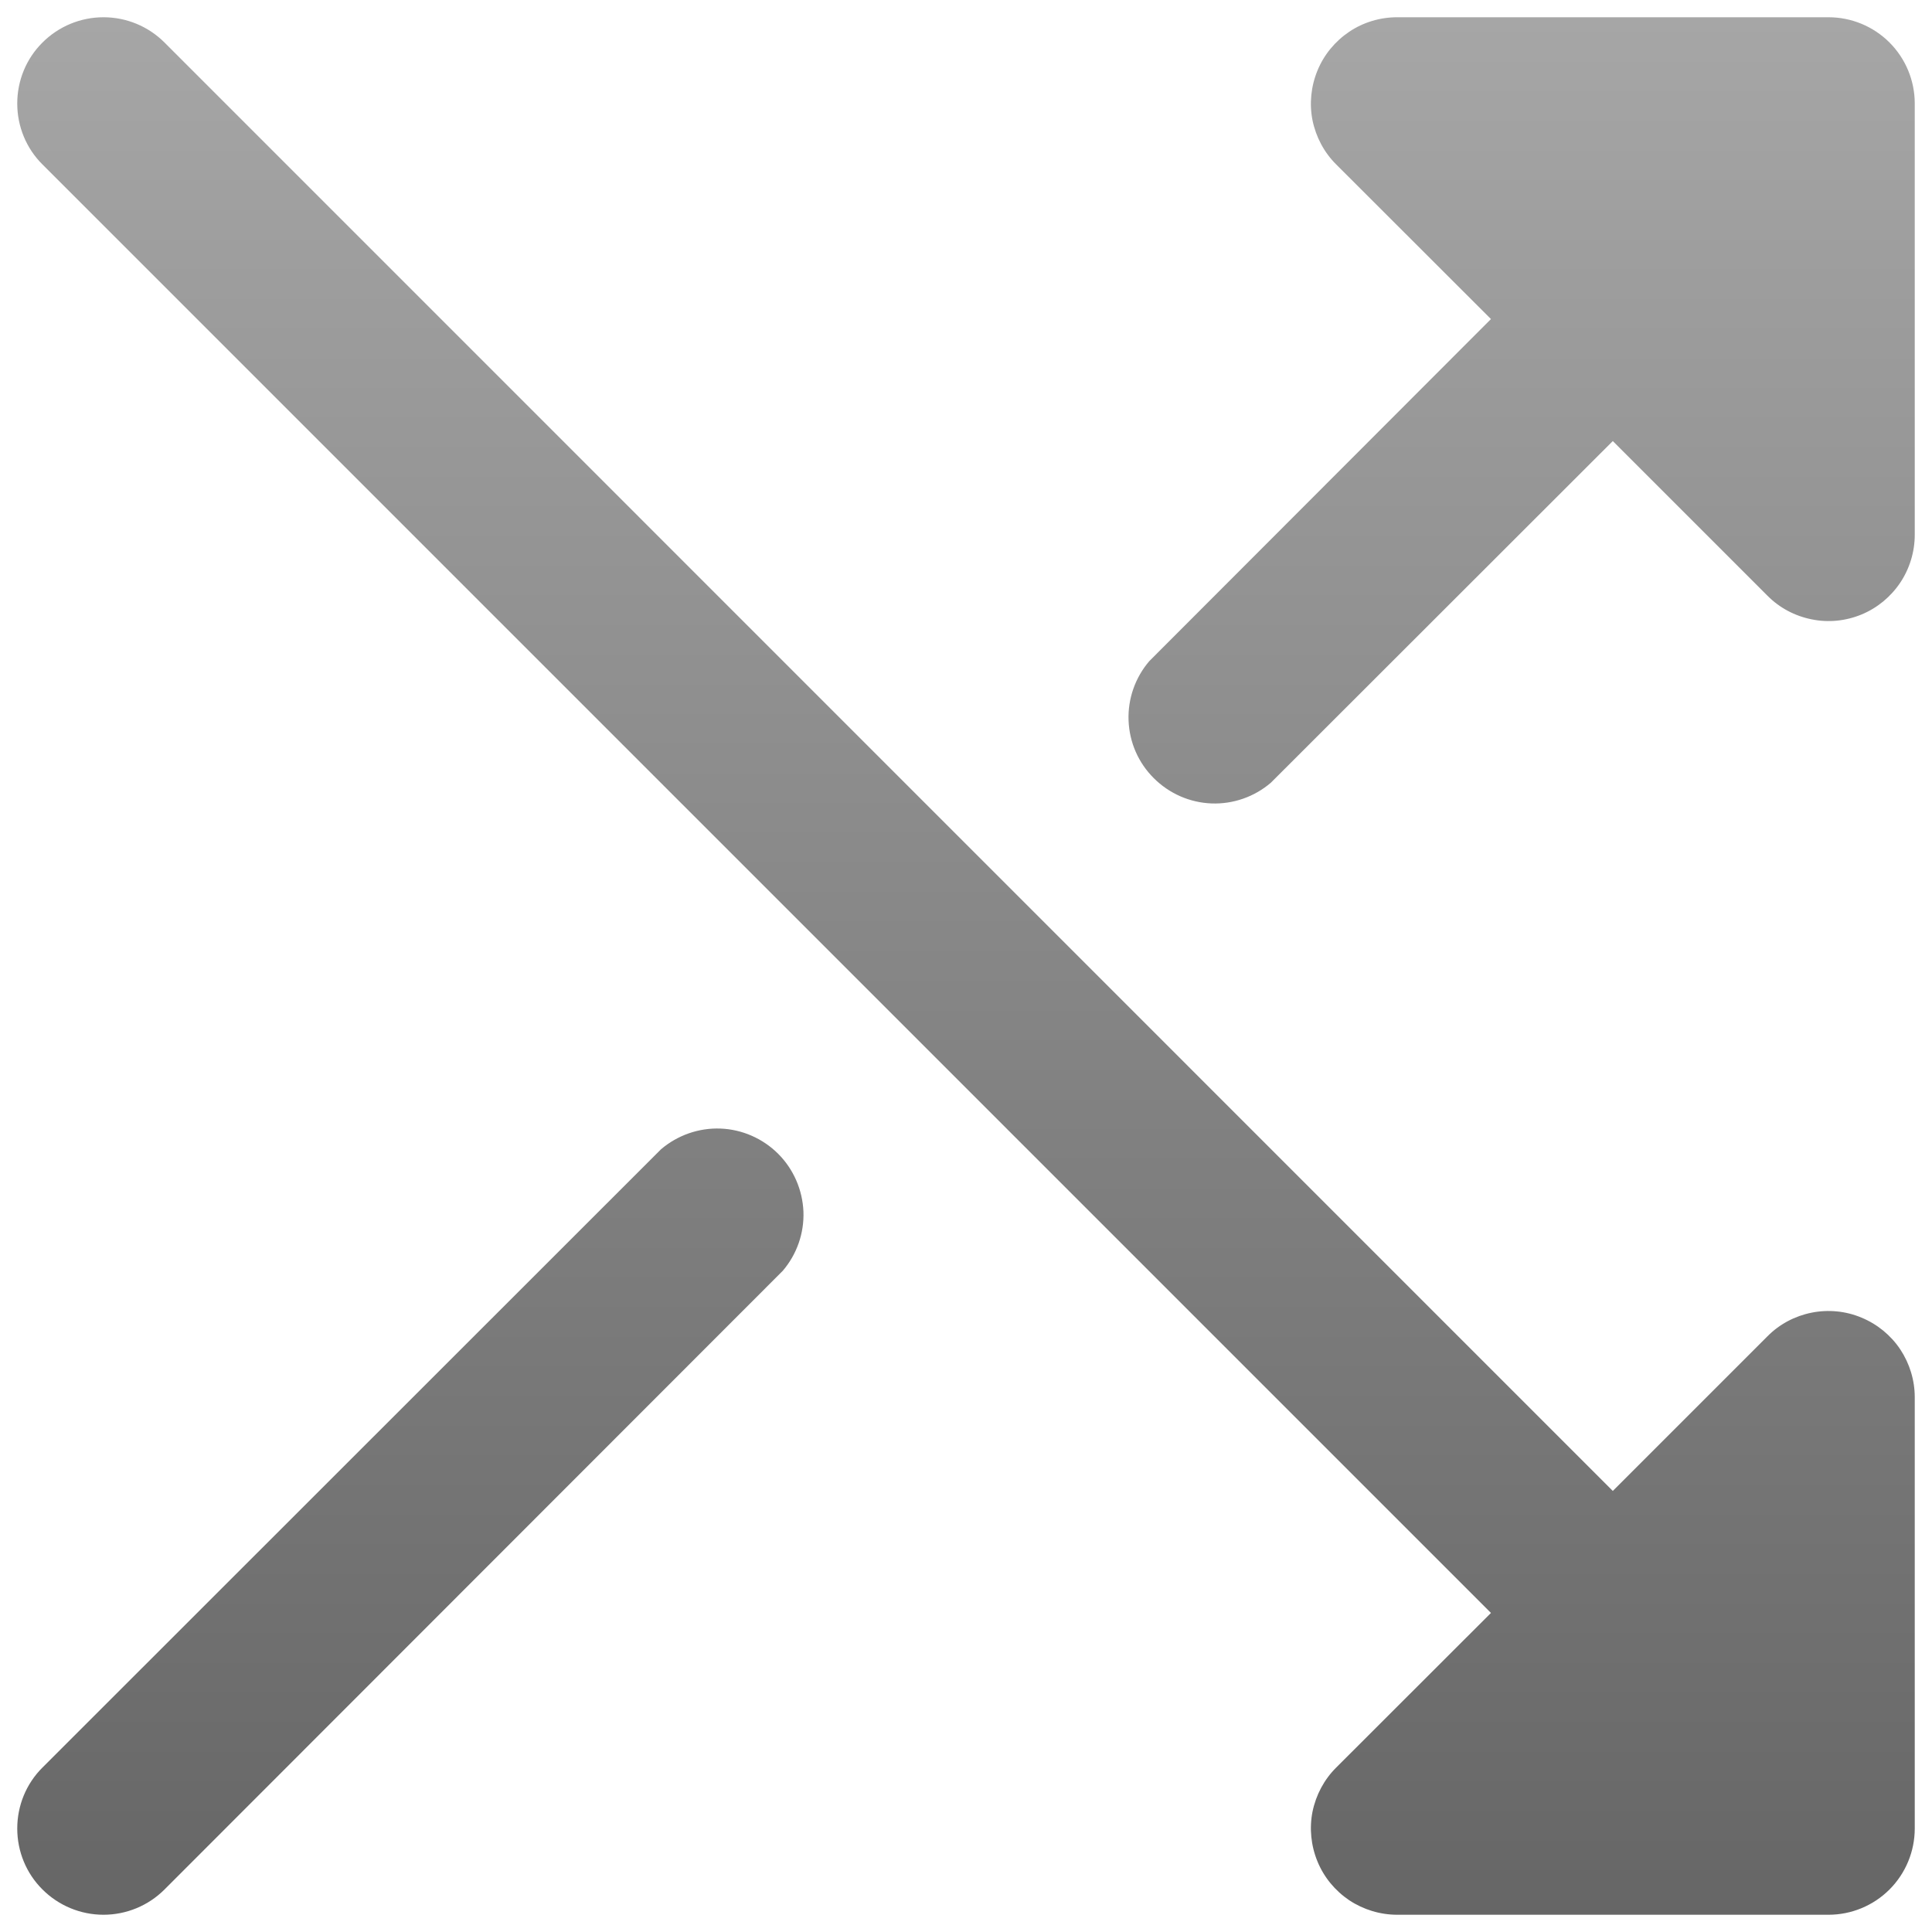 <svg width="14" height="14" viewBox="0 0 14 14" fill="none" xmlns="http://www.w3.org/2000/svg">
<path d="M13.875 0.75V3.875C13.875 3.999 13.838 4.12 13.77 4.222C13.701 4.325 13.603 4.406 13.489 4.453C13.375 4.5 13.249 4.513 13.128 4.488C13.007 4.464 12.895 4.405 12.808 4.317L11.687 3.196L9.209 5.672C9.09 5.774 8.936 5.828 8.779 5.822C8.621 5.816 8.472 5.75 8.361 5.639C8.249 5.528 8.184 5.379 8.178 5.221C8.172 5.064 8.226 4.91 8.328 4.791L10.804 2.312L9.683 1.192C9.595 1.105 9.536 0.993 9.511 0.872C9.487 0.751 9.5 0.625 9.547 0.511C9.594 0.396 9.675 0.299 9.777 0.23C9.88 0.161 10.001 0.125 10.125 0.125H13.25C13.416 0.125 13.575 0.191 13.692 0.308C13.809 0.425 13.875 0.584 13.875 0.75ZM13.489 9.548C13.375 9.5 13.249 9.488 13.128 9.512C13.007 9.536 12.895 9.595 12.808 9.683L11.687 10.804L1.192 0.308C1.075 0.191 0.916 0.125 0.75 0.125C0.584 0.125 0.425 0.191 0.308 0.308C0.19 0.425 0.125 0.584 0.125 0.75C0.125 0.916 0.19 1.075 0.308 1.192L10.804 11.688L9.683 12.808C9.595 12.895 9.536 13.007 9.511 13.128C9.487 13.249 9.5 13.375 9.547 13.489C9.594 13.604 9.675 13.701 9.777 13.77C9.88 13.838 10.001 13.875 10.125 13.875H13.25C13.416 13.875 13.575 13.809 13.692 13.692C13.809 13.575 13.875 13.416 13.875 13.25V10.125C13.875 10.001 13.838 9.881 13.77 9.778C13.701 9.675 13.603 9.595 13.489 9.548ZM4.79 8.328L0.308 12.808C0.19 12.925 0.125 13.084 0.125 13.25C0.125 13.416 0.19 13.575 0.308 13.692C0.425 13.809 0.584 13.875 0.75 13.875C0.916 13.875 1.075 13.809 1.192 13.692L5.672 9.209C5.774 9.09 5.828 8.936 5.822 8.779C5.815 8.621 5.75 8.472 5.639 8.361C5.528 8.25 5.378 8.184 5.221 8.178C5.064 8.172 4.91 8.226 4.79 8.328Z" fill="url(#paint0_linear_4015_31615)"/>
<defs>
<linearGradient id="paint0_linear_4015_31615" x1="7" y1="0.125" x2="7" y2="13.875" gradientUnits="userSpaceOnUse">
<stop stop-color="#A6A6A6"/>
<stop offset="1" stop-color="#666666"/>
</linearGradient>
</defs>
</svg>
